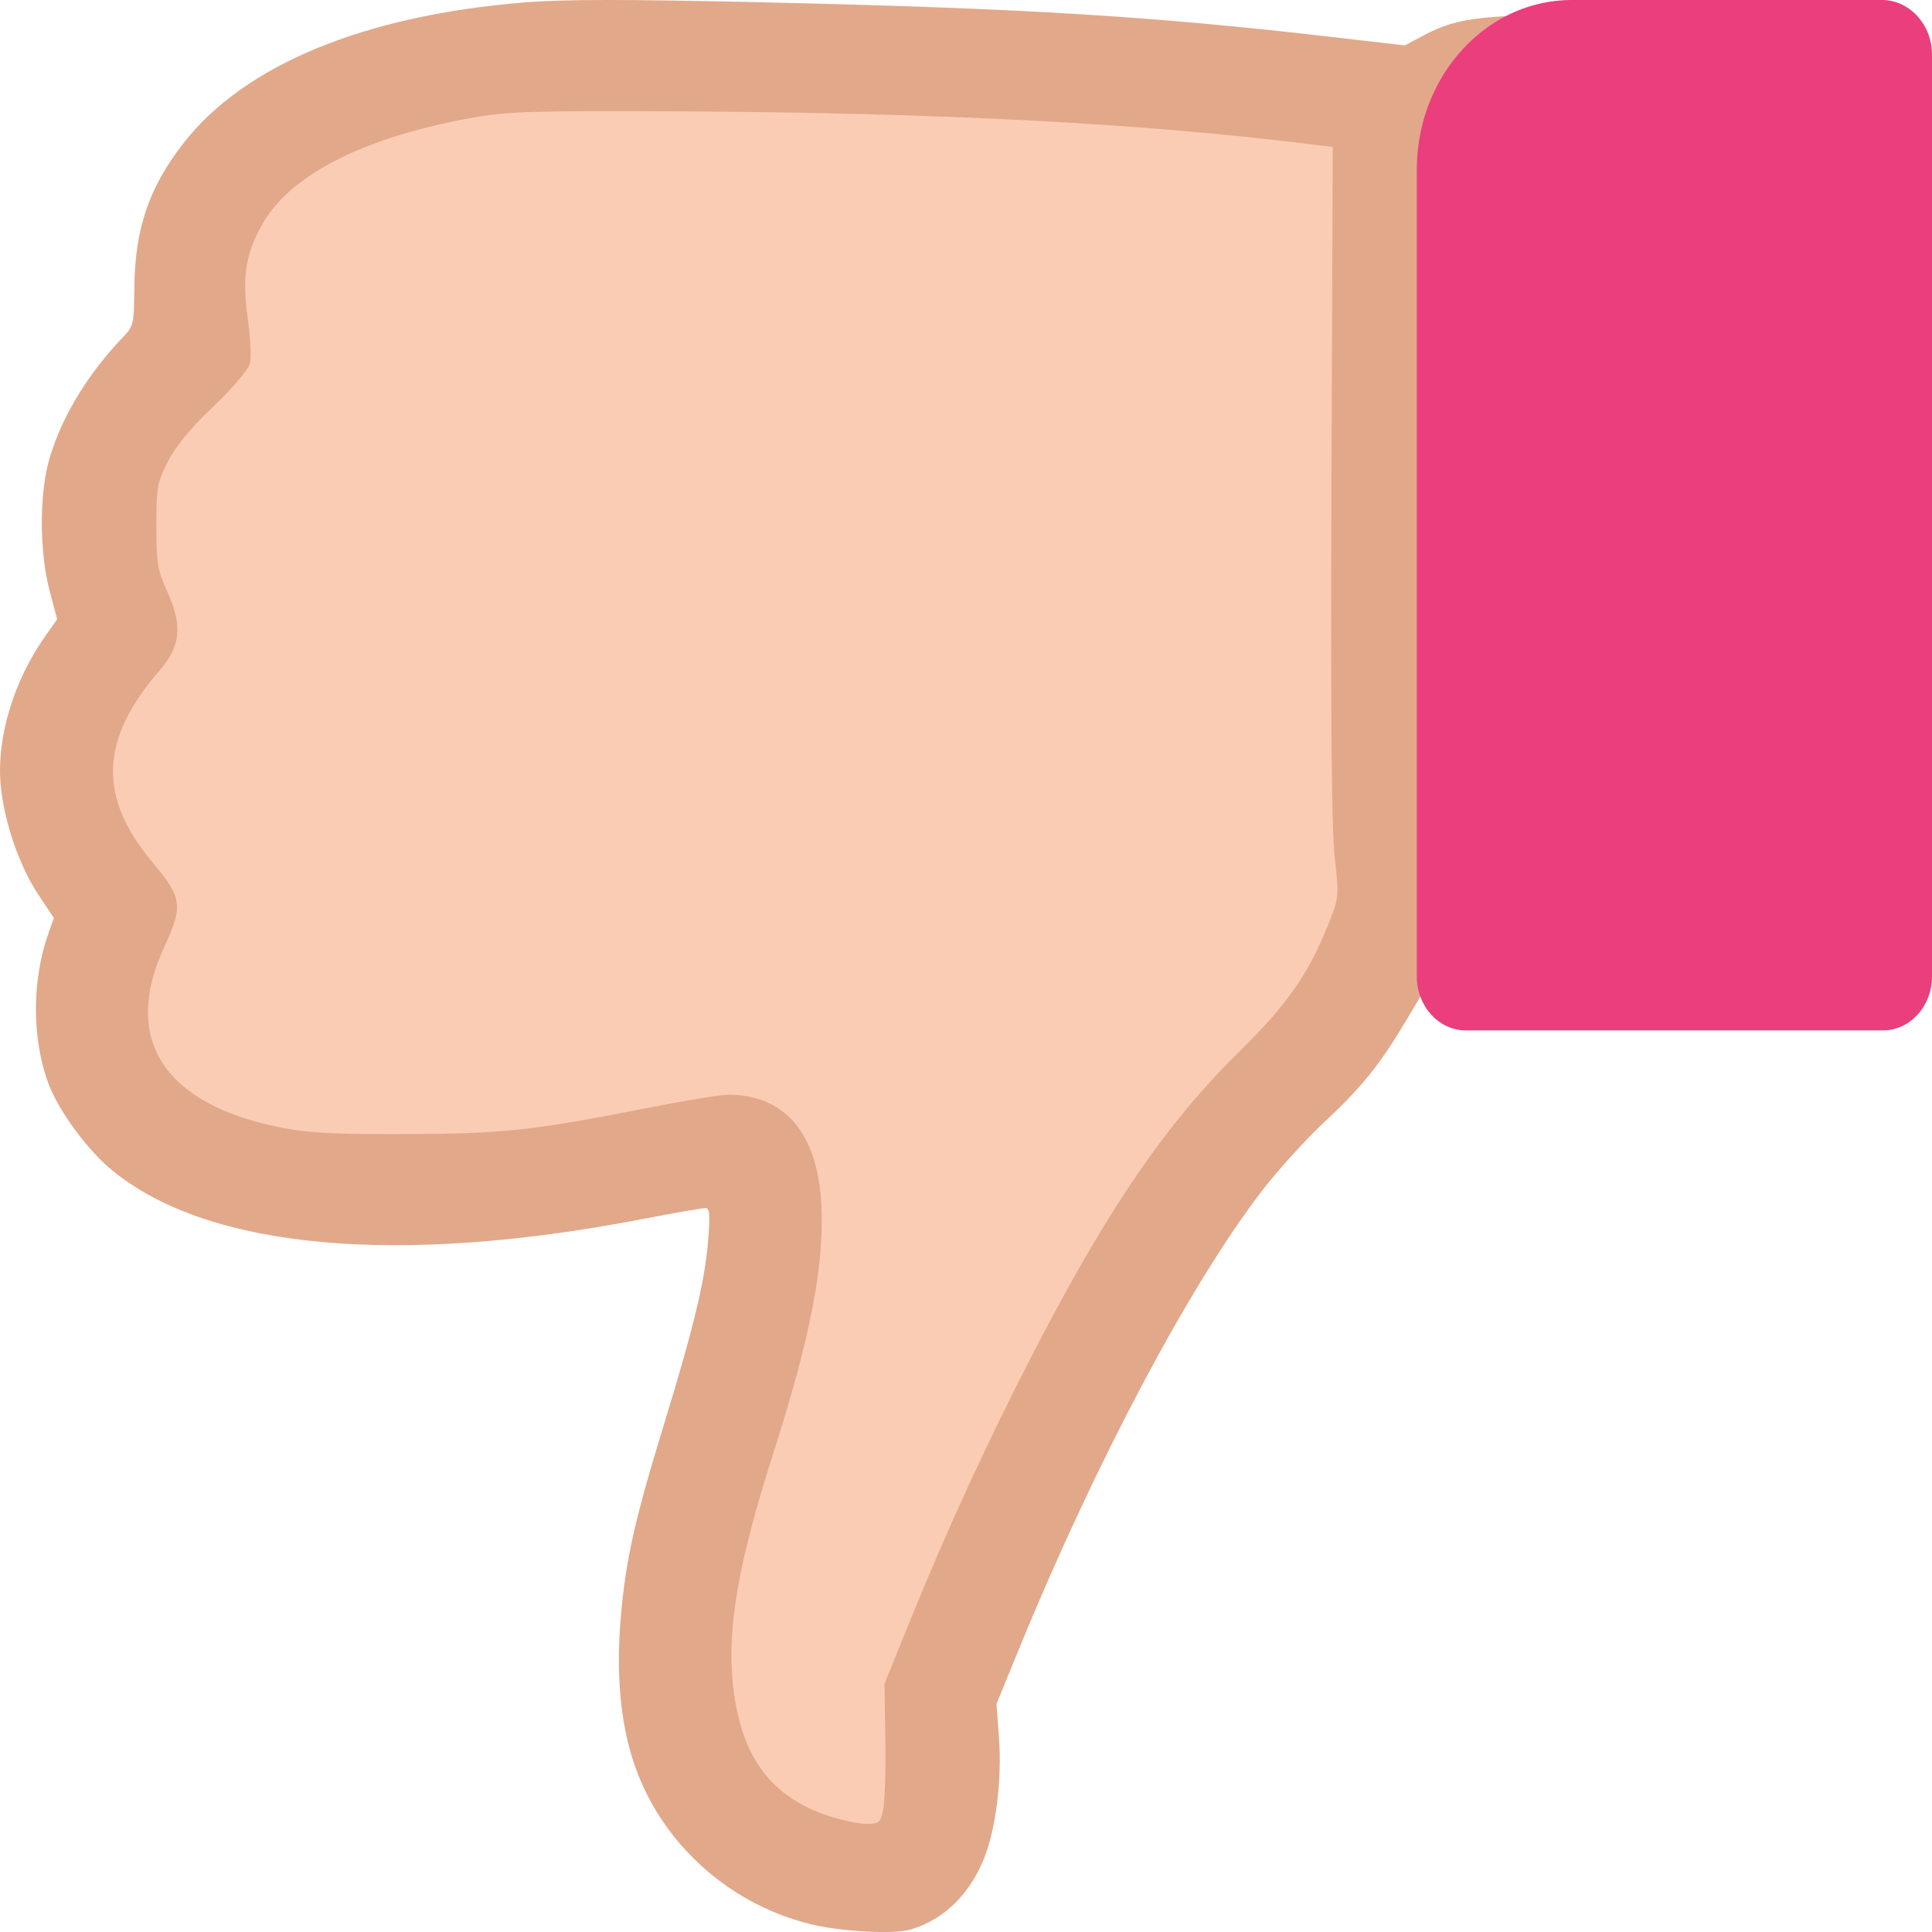 <svg width="24" height="24" viewBox="0 0 24 24" fill="none" xmlns="http://www.w3.org/2000/svg">
<g clip-path="url(#clip0_3530_24587)">
<path d="M23.457 1.913L23.457 11.13L19.093 12L17.457 11.13L17.093 1.913L18.184 0.696L22.366 0.87L23.457 1.913Z" fill="#D953DC"/>
<path d="M17.453 1.218L17.453 11.652L14.544 14.783L11.999 20.174L11.817 22.261L11.089 23.305L9.271 22.957L8.18 20.87L9.635 15.652L9.089 14.435L4.18 14.783L1.453 13.739L1.089 10.957L1.089 6.609L2.18 4L3.089 1.739L5.817 0.522L17.453 1.218Z" fill="#FACCB4"/>
<path fill-rule="evenodd" clip-rule="evenodd" d="M11.316 23.968C11.733 23.843 12.056 23.523 12.235 23.058C12.374 22.695 12.447 22.09 12.41 21.595L12.379 21.166L12.665 20.468C13.611 18.16 14.784 15.951 15.68 14.789C15.876 14.534 16.223 14.152 16.451 13.939C16.916 13.505 17.137 13.231 17.466 12.68L17.692 12.301L18.017 12.409C18.333 12.514 18.388 12.517 20.249 12.518C22.28 12.519 22.399 12.508 22.867 12.276C23.279 12.072 23.697 11.586 23.891 11.087C23.978 10.864 23.983 10.64 23.997 6.558C24.006 3.897 23.994 2.15 23.964 1.966C23.822 1.074 23.073 0.347 22.166 0.219C21.999 0.196 21.124 0.176 20.222 0.176C18.426 0.176 18.123 0.207 17.689 0.438L17.45 0.564L16.569 0.462C14.314 0.201 12.731 0.104 9.532 0.03C7.768 -0.01 7.02 -0.01 6.517 0.03C4.526 0.191 3.035 0.806 2.279 1.779C1.849 2.332 1.676 2.842 1.669 3.577C1.664 4.04 1.662 4.049 1.507 4.211C1.064 4.675 0.73 5.245 0.597 5.763C0.488 6.193 0.495 6.875 0.614 7.329L0.71 7.693L0.563 7.901C0.172 8.454 -0.041 9.156 0.007 9.732C0.044 10.185 0.236 10.752 0.473 11.108L0.669 11.403L0.596 11.611C0.395 12.185 0.397 12.912 0.601 13.458C0.731 13.806 1.09 14.293 1.405 14.548C2.599 15.515 4.929 15.729 7.957 15.148C8.363 15.07 8.725 15.007 8.762 15.007C8.817 15.007 8.823 15.081 8.797 15.408C8.758 15.905 8.616 16.497 8.245 17.705C7.882 18.886 7.77 19.39 7.71 20.11C7.659 20.729 7.697 21.271 7.826 21.742C8.114 22.795 8.98 23.632 10.062 23.901C10.448 23.996 11.103 24.032 11.316 23.968ZM10.297 22.559C9.576 22.323 9.209 21.827 9.108 20.956C9.026 20.242 9.166 19.43 9.606 18.054C10.069 16.607 10.241 15.716 10.203 14.961C10.158 14.082 9.751 13.6 9.052 13.599C8.957 13.598 8.501 13.673 8.039 13.764C6.615 14.045 6.243 14.085 5.029 14.088C4.135 14.091 3.835 14.075 3.486 14.006C2.033 13.718 1.51 12.907 2.04 11.765C2.279 11.25 2.265 11.153 1.887 10.702C1.214 9.898 1.242 9.184 1.981 8.33C2.245 8.025 2.27 7.776 2.08 7.354C1.957 7.082 1.943 6.998 1.942 6.534C1.942 6.058 1.952 5.997 2.083 5.738C2.18 5.545 2.356 5.331 2.647 5.053C2.896 4.815 3.083 4.594 3.104 4.515C3.123 4.442 3.111 4.188 3.077 3.95C3.006 3.445 3.05 3.157 3.255 2.791C3.606 2.164 4.537 1.696 5.911 1.455C6.314 1.385 6.656 1.375 8.381 1.383C11.678 1.399 14.219 1.532 16.339 1.799L16.556 1.826L16.54 5.987C16.529 8.894 16.541 10.299 16.58 10.647C16.635 11.143 16.635 11.147 16.497 11.492C16.252 12.103 15.988 12.481 15.399 13.059C14.489 13.953 13.76 15.017 12.846 16.787C12.273 17.895 11.761 19.007 11.305 20.133L10.987 20.918L10.998 21.612C11.004 21.993 10.992 22.384 10.971 22.481C10.935 22.644 10.92 22.657 10.764 22.657C10.672 22.657 10.461 22.613 10.297 22.559ZM18.316 11.052C18.228 10.994 18.111 10.887 18.056 10.814C17.955 10.682 17.955 10.671 17.955 6.375L17.955 2.068L18.085 1.877C18.315 1.538 18.373 1.53 20.375 1.546C22.051 1.559 22.125 1.563 22.253 1.656C22.326 1.709 22.431 1.811 22.486 1.882C22.584 2.011 22.585 2.052 22.598 6.294L22.611 10.577L22.5 10.78C22.294 11.159 22.305 11.158 20.266 11.158C18.489 11.158 18.474 11.157 18.316 11.052Z" fill="#E2A88A"/>
<path d="M18.208 12.8L23.392 12.8C23.728 12.8 24 12.499 24 12.129L24 0.679C24 0.309 23.728 0.009 23.392 4.86905e-05L19.504 4.90305e-05C18.759 0.009 18.113 0.483 17.8 1.173C17.672 1.455 17.6 1.774 17.6 2.111L17.6 12.129C17.6 12.499 17.872 12.8 18.208 12.8Z" fill="#EB3E7D"/>
</g>
<defs>
<clipPath id="clip0_3530_24587">
<rect width="24" height="24" fill="white"/>
</clipPath>
</defs>
</svg>
